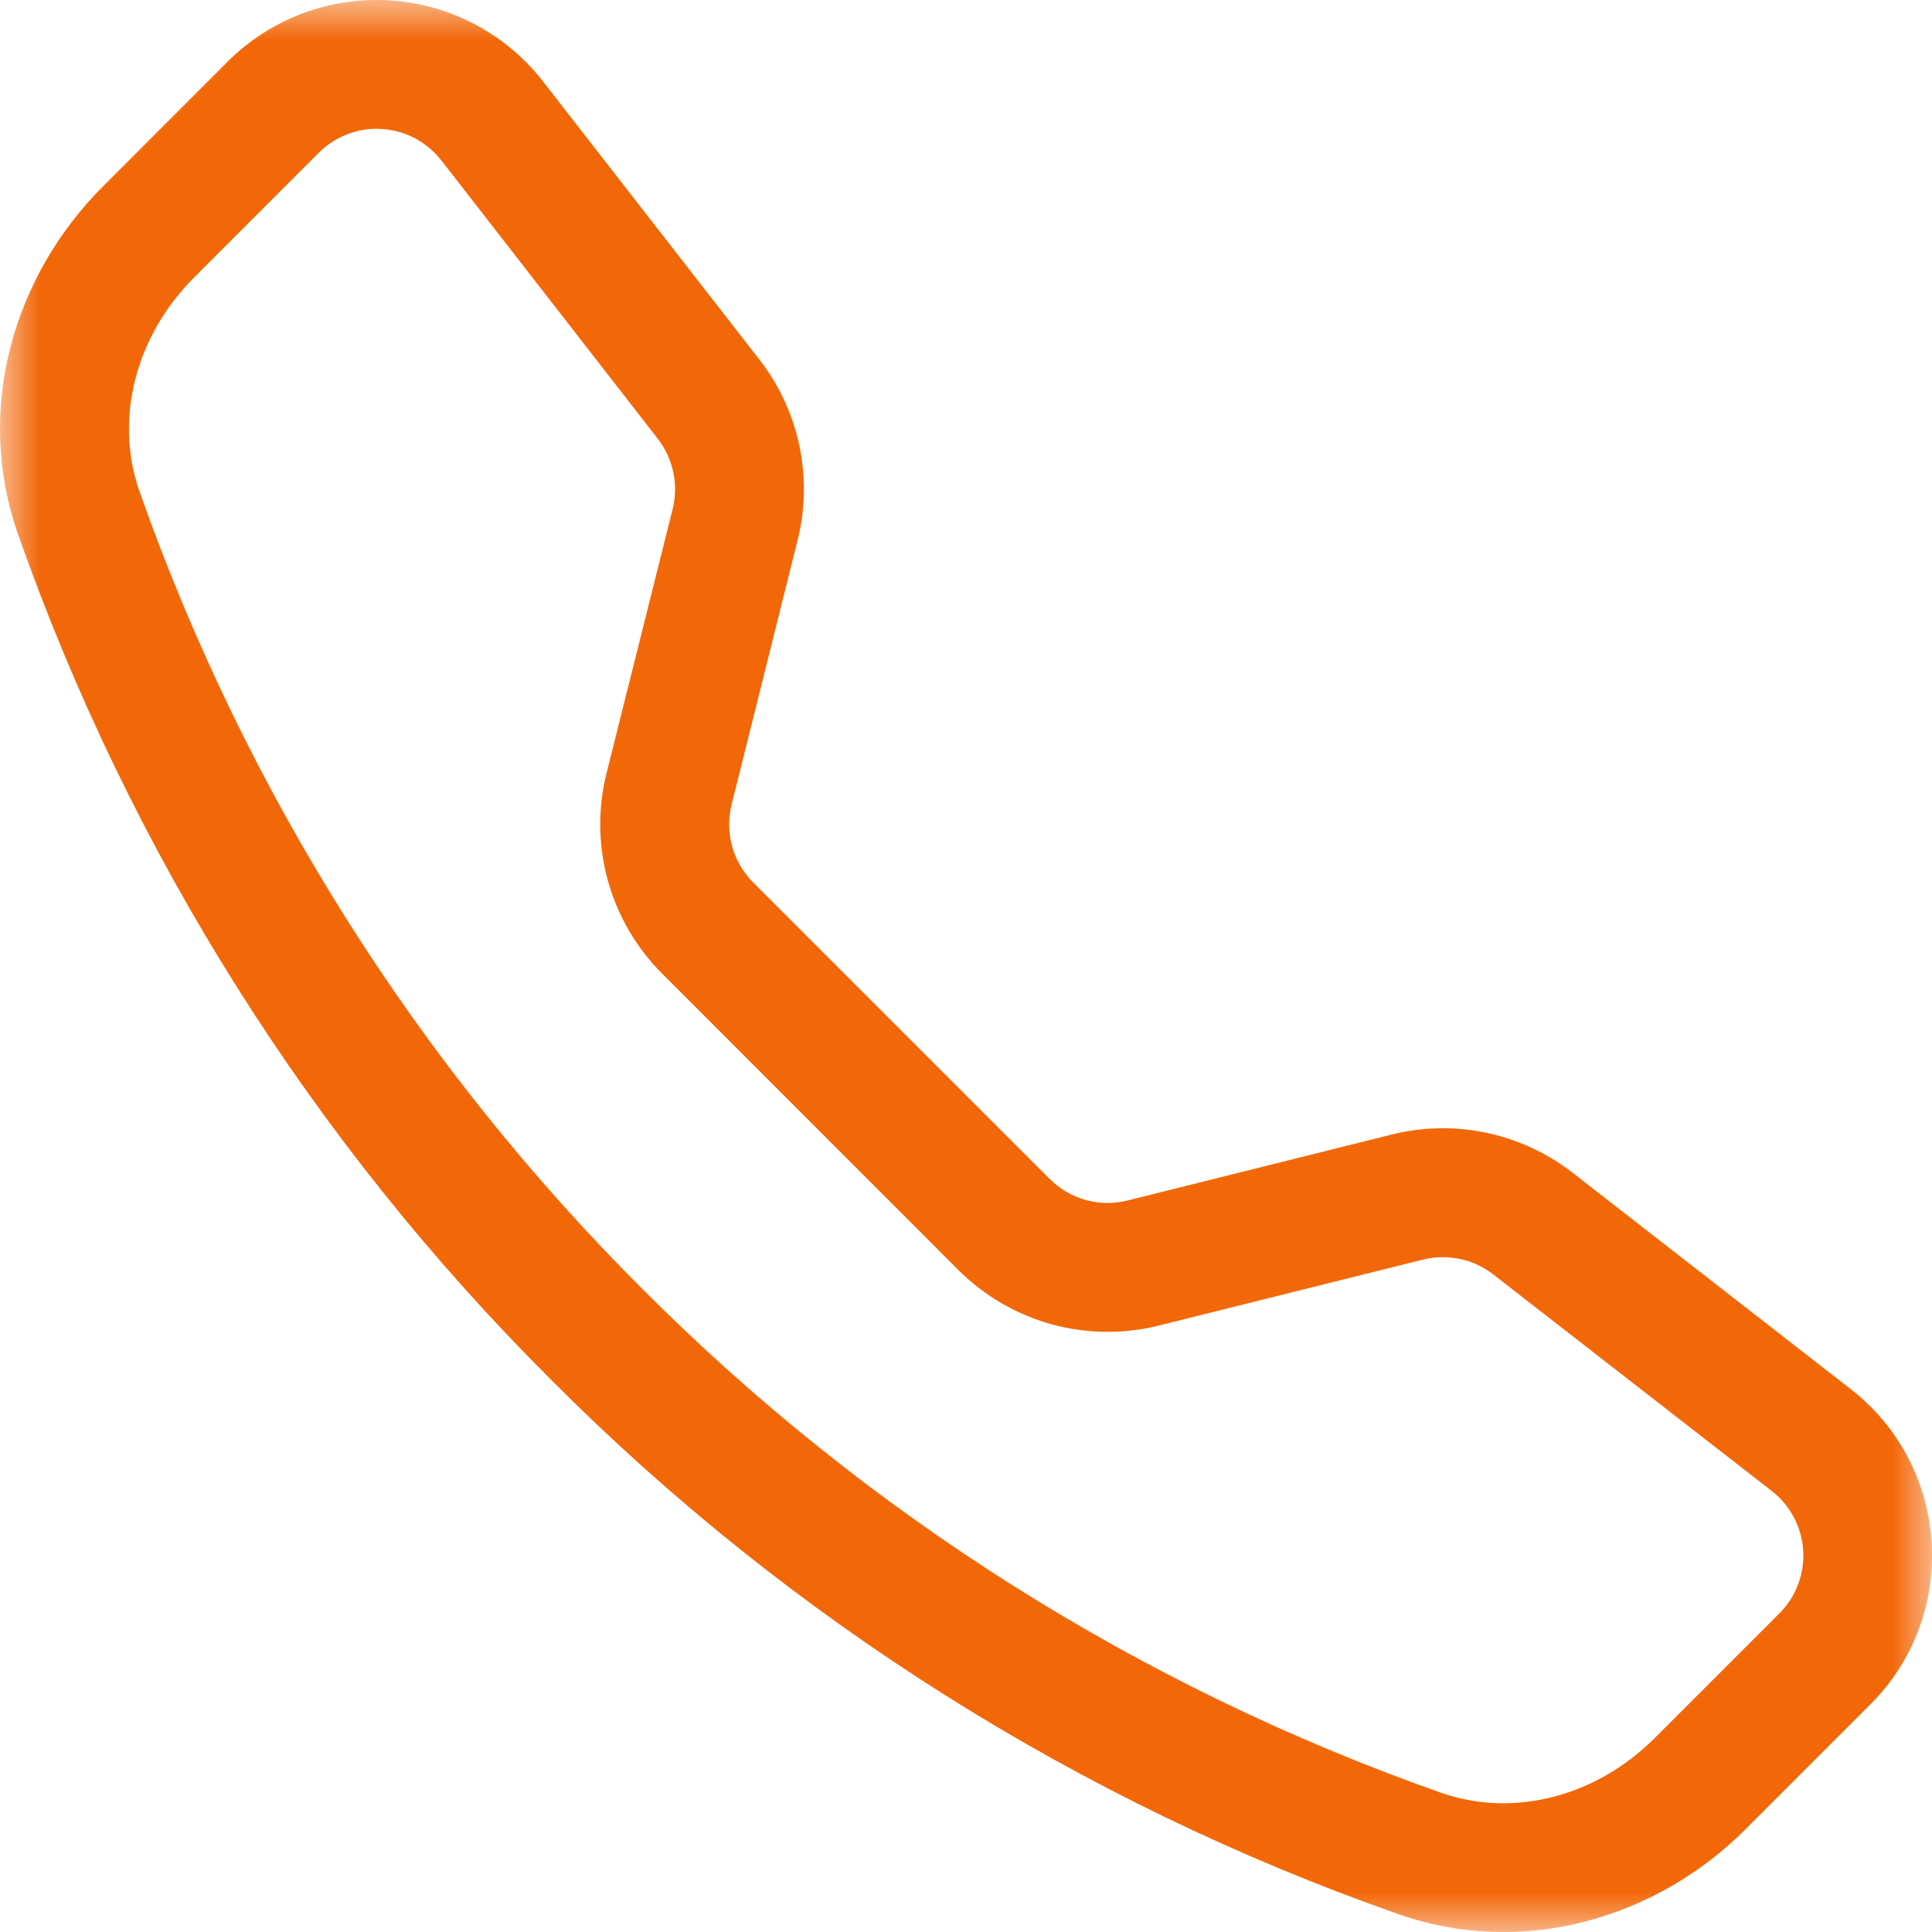 <?xml version="1.0" encoding="UTF-8"?> <svg xmlns="http://www.w3.org/2000/svg" width="24" height="24" viewBox="0 0 24 24" fill="none"><g clip-path="url(#clip0_12914_4829)"><mask id="mask0_12914_4829" style="mask-type:luminance" maskUnits="userSpaceOnUse" x="0" y="0" width="24" height="24"><path d="M24 0H0V24H24V0Z" fill="white"></path></mask><g mask="url(#mask0_12914_4829)"><path d="M5.482 1.992C5.393 1.879 5.281 1.785 5.154 1.717C5.026 1.65 4.886 1.611 4.742 1.602C4.598 1.593 4.454 1.614 4.319 1.666C4.184 1.717 4.061 1.796 3.959 1.898L2.408 3.45C1.684 4.176 1.417 5.204 1.733 6.105C3.048 9.836 5.185 13.224 7.985 16.017C10.779 18.818 14.166 20.954 17.897 22.269C18.799 22.586 19.826 22.319 20.552 21.594L22.103 20.043C22.205 19.942 22.285 19.819 22.336 19.684C22.387 19.549 22.409 19.405 22.4 19.261C22.391 19.117 22.351 18.976 22.284 18.849C22.216 18.721 22.123 18.61 22.009 18.521L18.548 15.83C18.426 15.736 18.285 15.67 18.134 15.639C17.983 15.607 17.828 15.61 17.678 15.647L14.393 16.467C13.955 16.576 13.495 16.57 13.06 16.45C12.625 16.329 12.228 16.098 11.908 15.779L8.224 12.093C7.904 11.774 7.673 11.377 7.552 10.941C7.431 10.506 7.425 10.047 7.534 9.608L8.356 6.323C8.393 6.174 8.396 6.018 8.364 5.867C8.332 5.716 8.267 5.575 8.173 5.453L5.482 1.992ZM2.827 0.767C3.089 0.504 3.405 0.301 3.752 0.169C4.099 0.038 4.47 -0.018 4.841 0.005C5.211 0.028 5.573 0.13 5.901 0.303C6.229 0.477 6.517 0.718 6.745 1.011L9.436 4.47C9.929 5.105 10.103 5.931 9.908 6.711L9.088 9.996C9.046 10.167 9.048 10.345 9.095 10.514C9.142 10.683 9.231 10.837 9.355 10.961L13.04 14.646C13.165 14.77 13.319 14.86 13.488 14.907C13.657 14.954 13.836 14.956 14.006 14.913L17.29 14.093C17.675 13.997 18.076 13.99 18.465 14.072C18.853 14.154 19.217 14.322 19.531 14.565L22.99 17.256C24.233 18.224 24.347 20.061 23.234 21.173L21.683 22.724C20.573 23.834 18.914 24.321 17.368 23.777C13.409 22.386 9.815 20.12 6.853 17.147C3.88 14.186 1.614 10.592 0.223 6.633C-0.32 5.088 0.167 3.428 1.277 2.318L2.827 0.767Z" fill="#F26809"></path></g></g><defs><clipPath id="clip0_12914_4829"><rect width="24" height="24" fill="white"></rect></clipPath></defs></svg> 